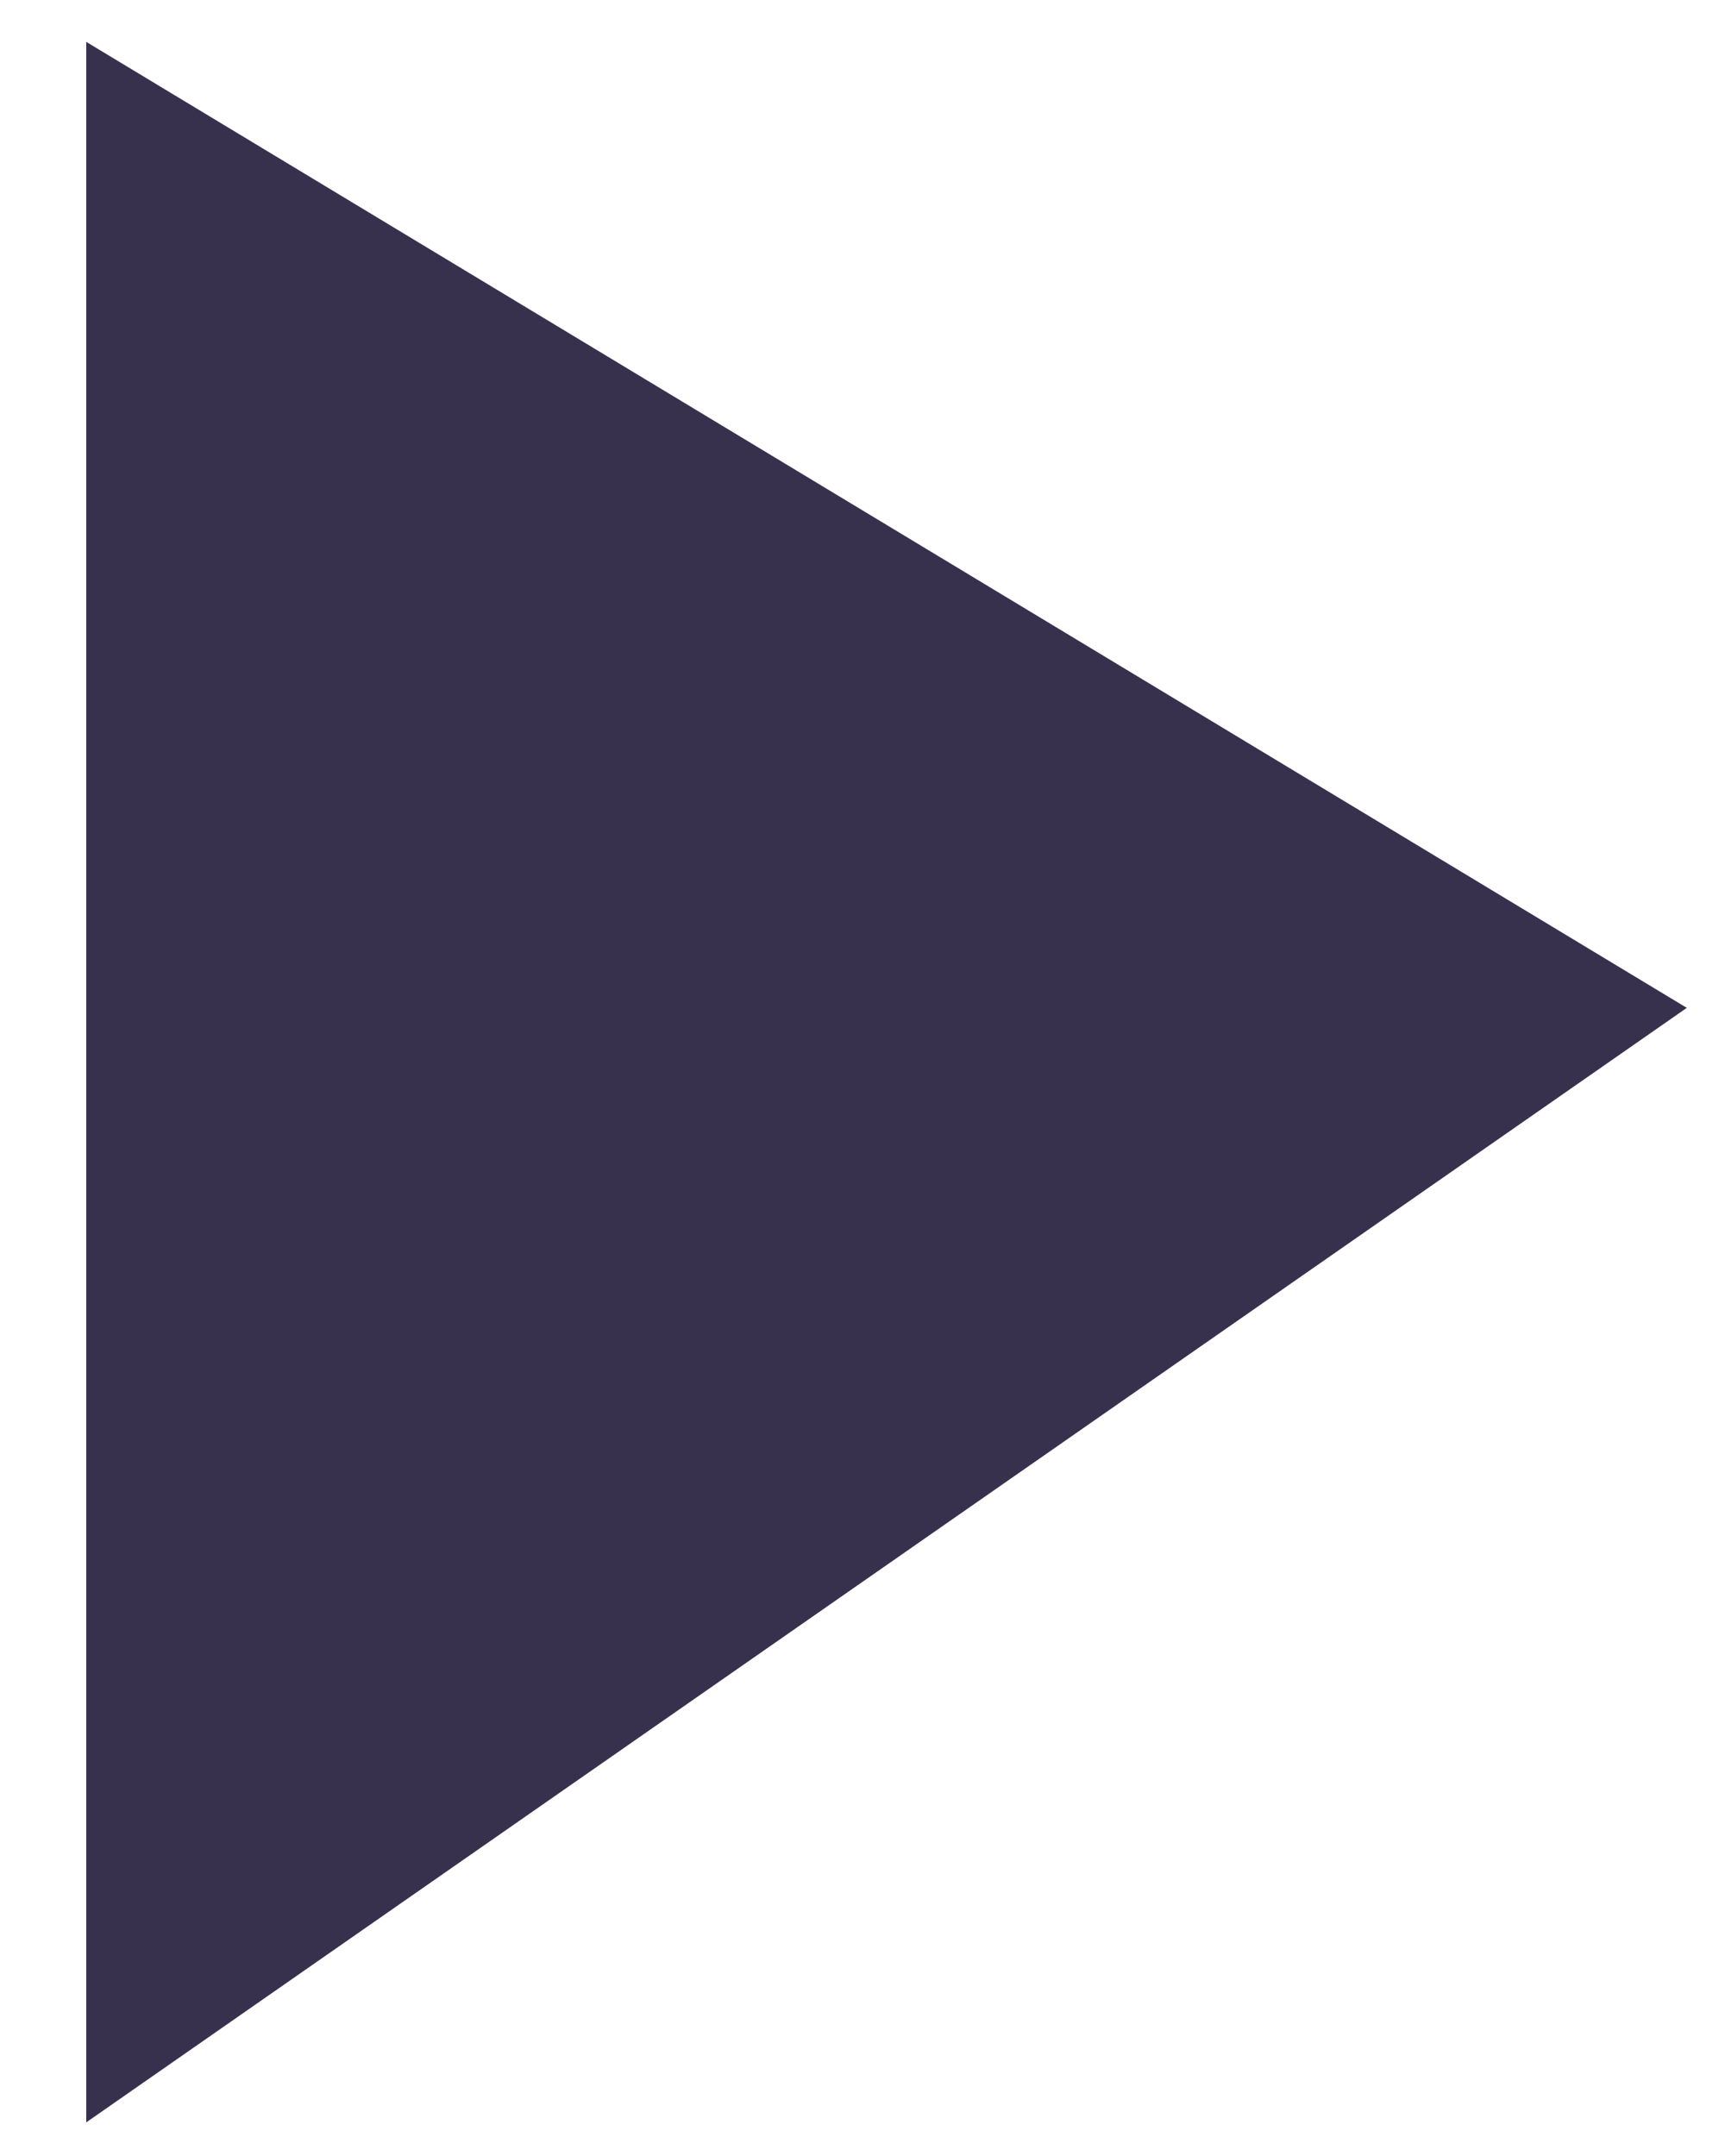 <?xml version="1.0" encoding="UTF-8"?> <svg xmlns="http://www.w3.org/2000/svg" width="12" height="15" viewBox="0 0 12 15" fill="none"> <path d="M1 14V1L11 7.036L1 14Z" fill="#38314D" stroke="#38314D" stroke-width="0.8"></path> </svg> 